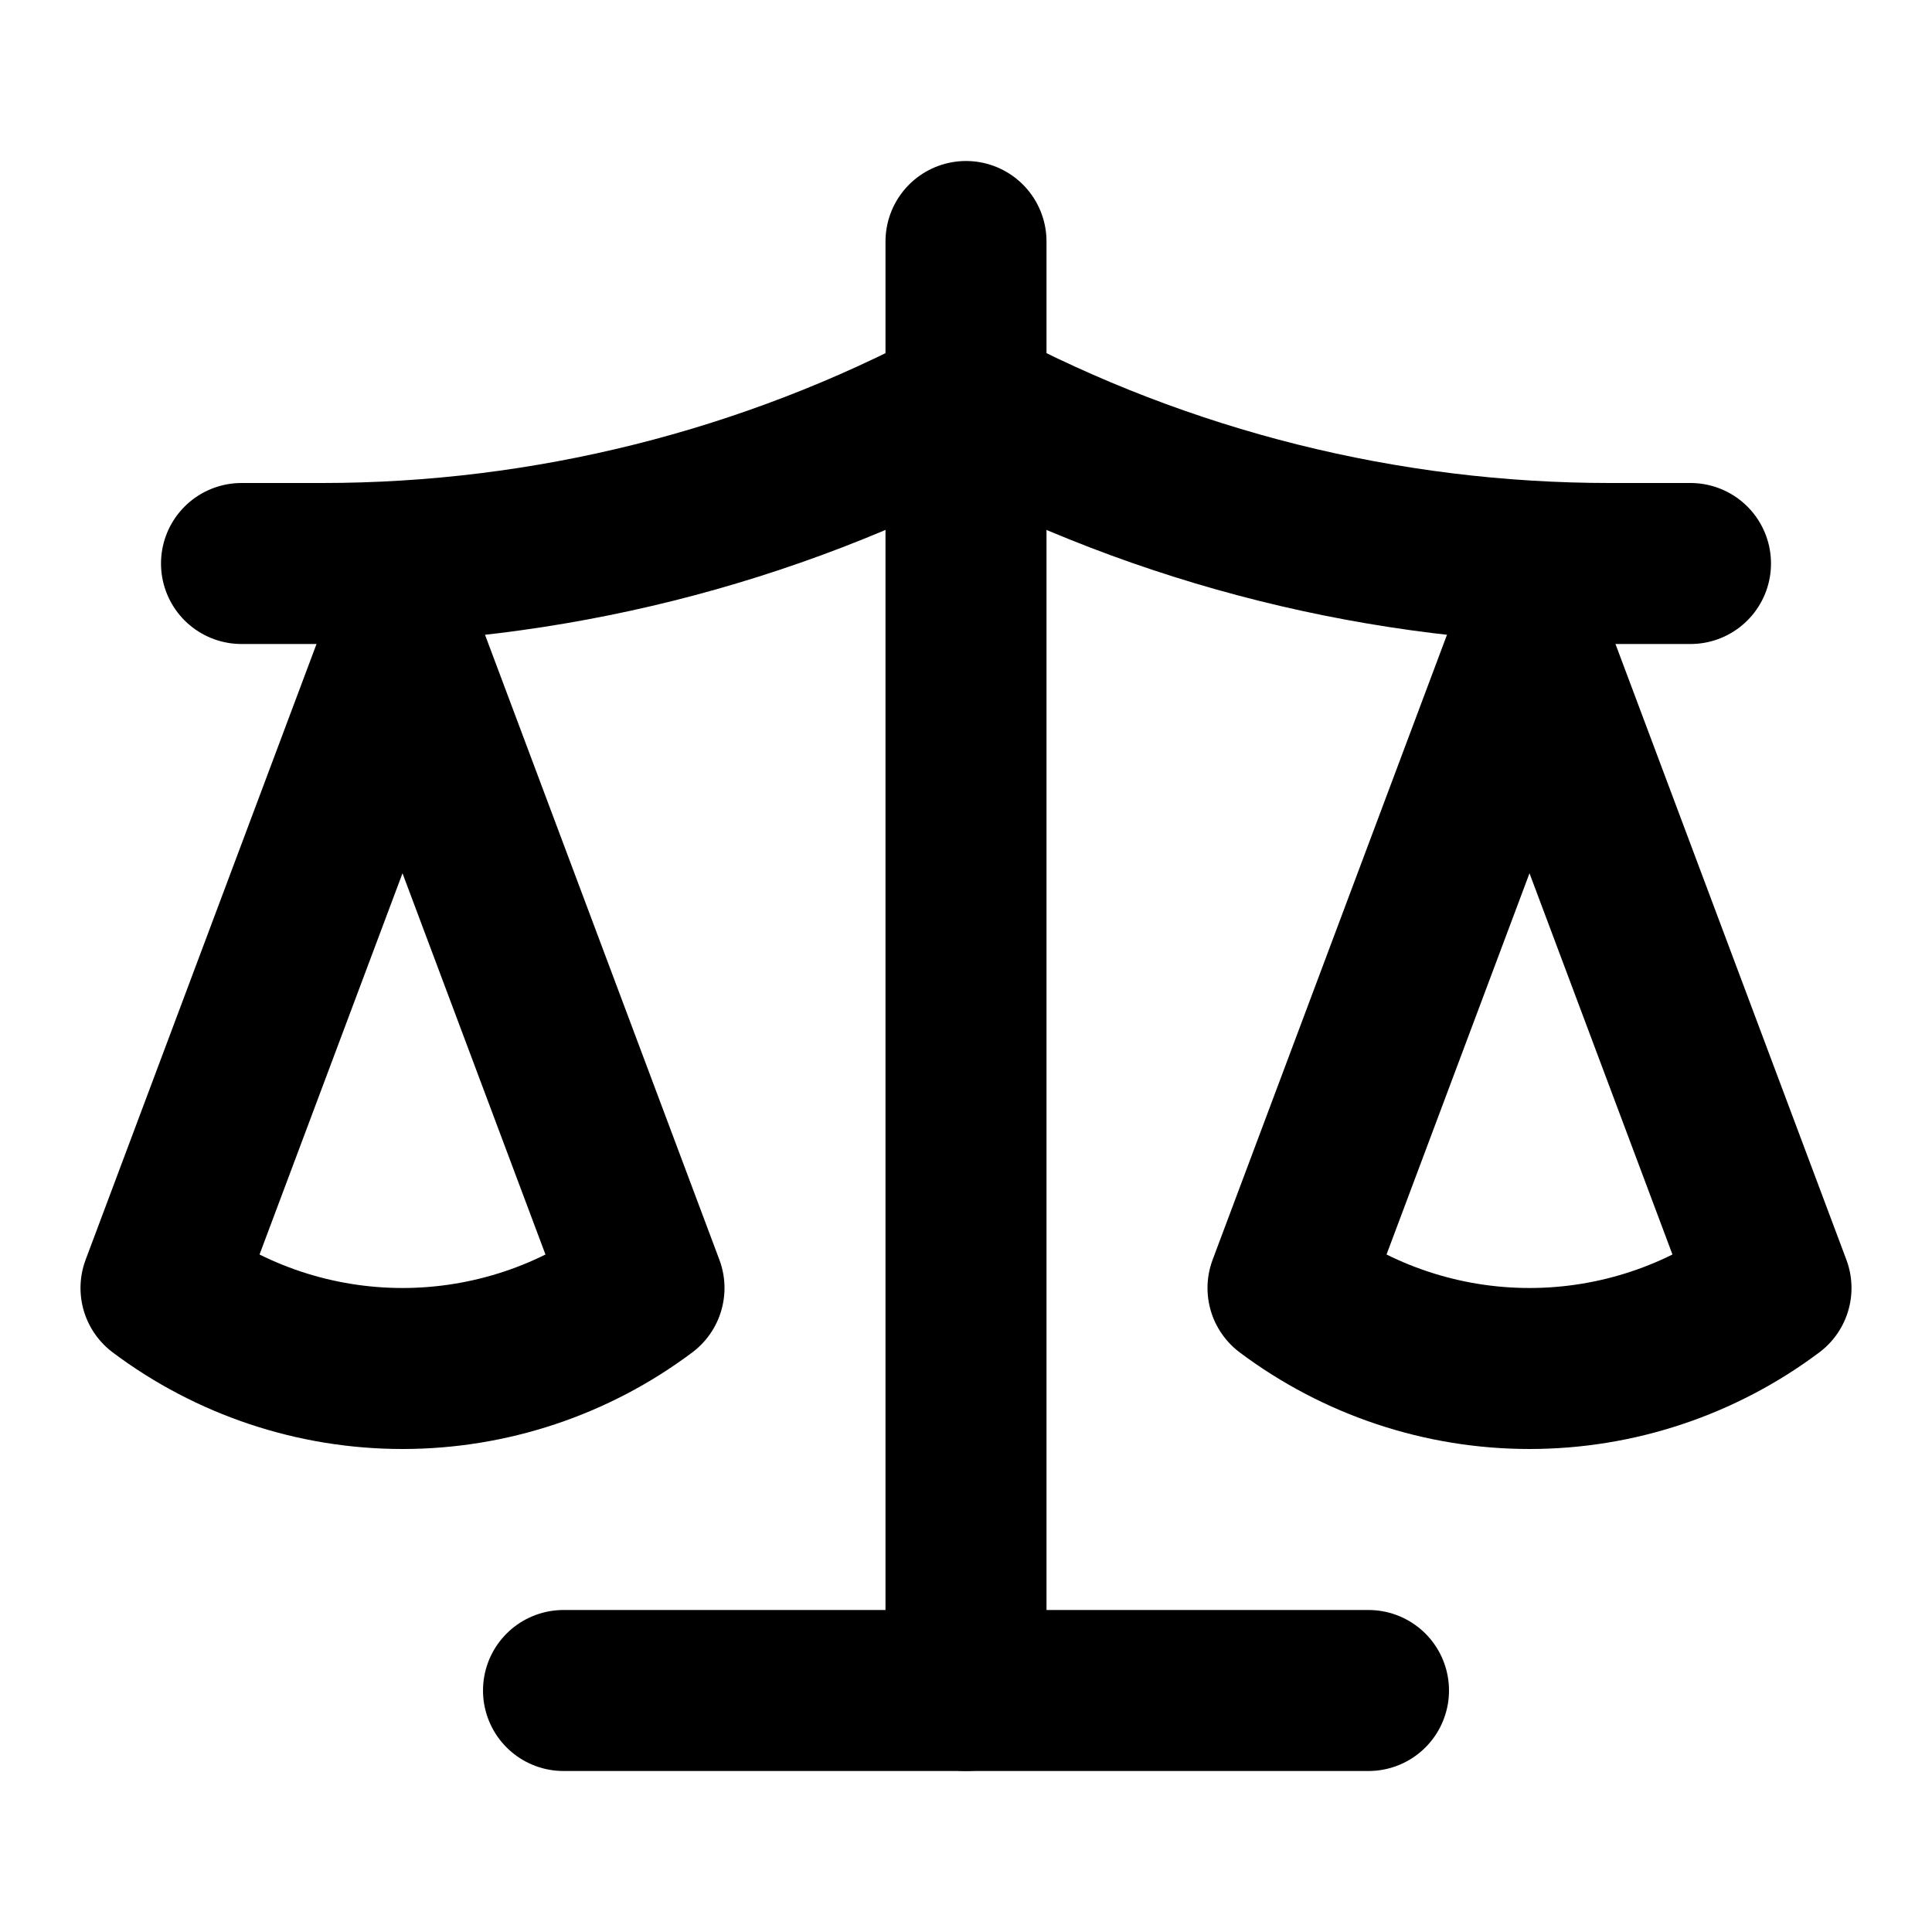 <svg width="24" height="24" viewBox="0 0 24 24" fill="none" xmlns="http://www.w3.org/2000/svg">
<path d="M12 3V21" stroke="black" stroke-width="2" stroke-linecap="round" stroke-linejoin="round"/>
<path d="M19 8L22 16C21.134 16.649 20.082 17 19 17C17.918 17 16.866 16.649 16 16L19 8ZM19 8V7" stroke="black" stroke-width="2" stroke-linecap="round" stroke-linejoin="round"/>
<path d="M3 7H4C6.79 7 9.538 6.313 12 5C14.462 6.313 17.21 7 20 7H21" stroke="black" stroke-width="2" stroke-linecap="round" stroke-linejoin="round"/>
<path d="M5 8L8 16C7.135 16.649 6.082 17 5 17C3.918 17 2.865 16.649 2 16L5 8ZM5 8V7" stroke="black" stroke-width="2" stroke-linecap="round" stroke-linejoin="round"/>
<path d="M7 21H17" stroke="black" stroke-width="2" stroke-linecap="round" stroke-linejoin="round"/>
</svg>
